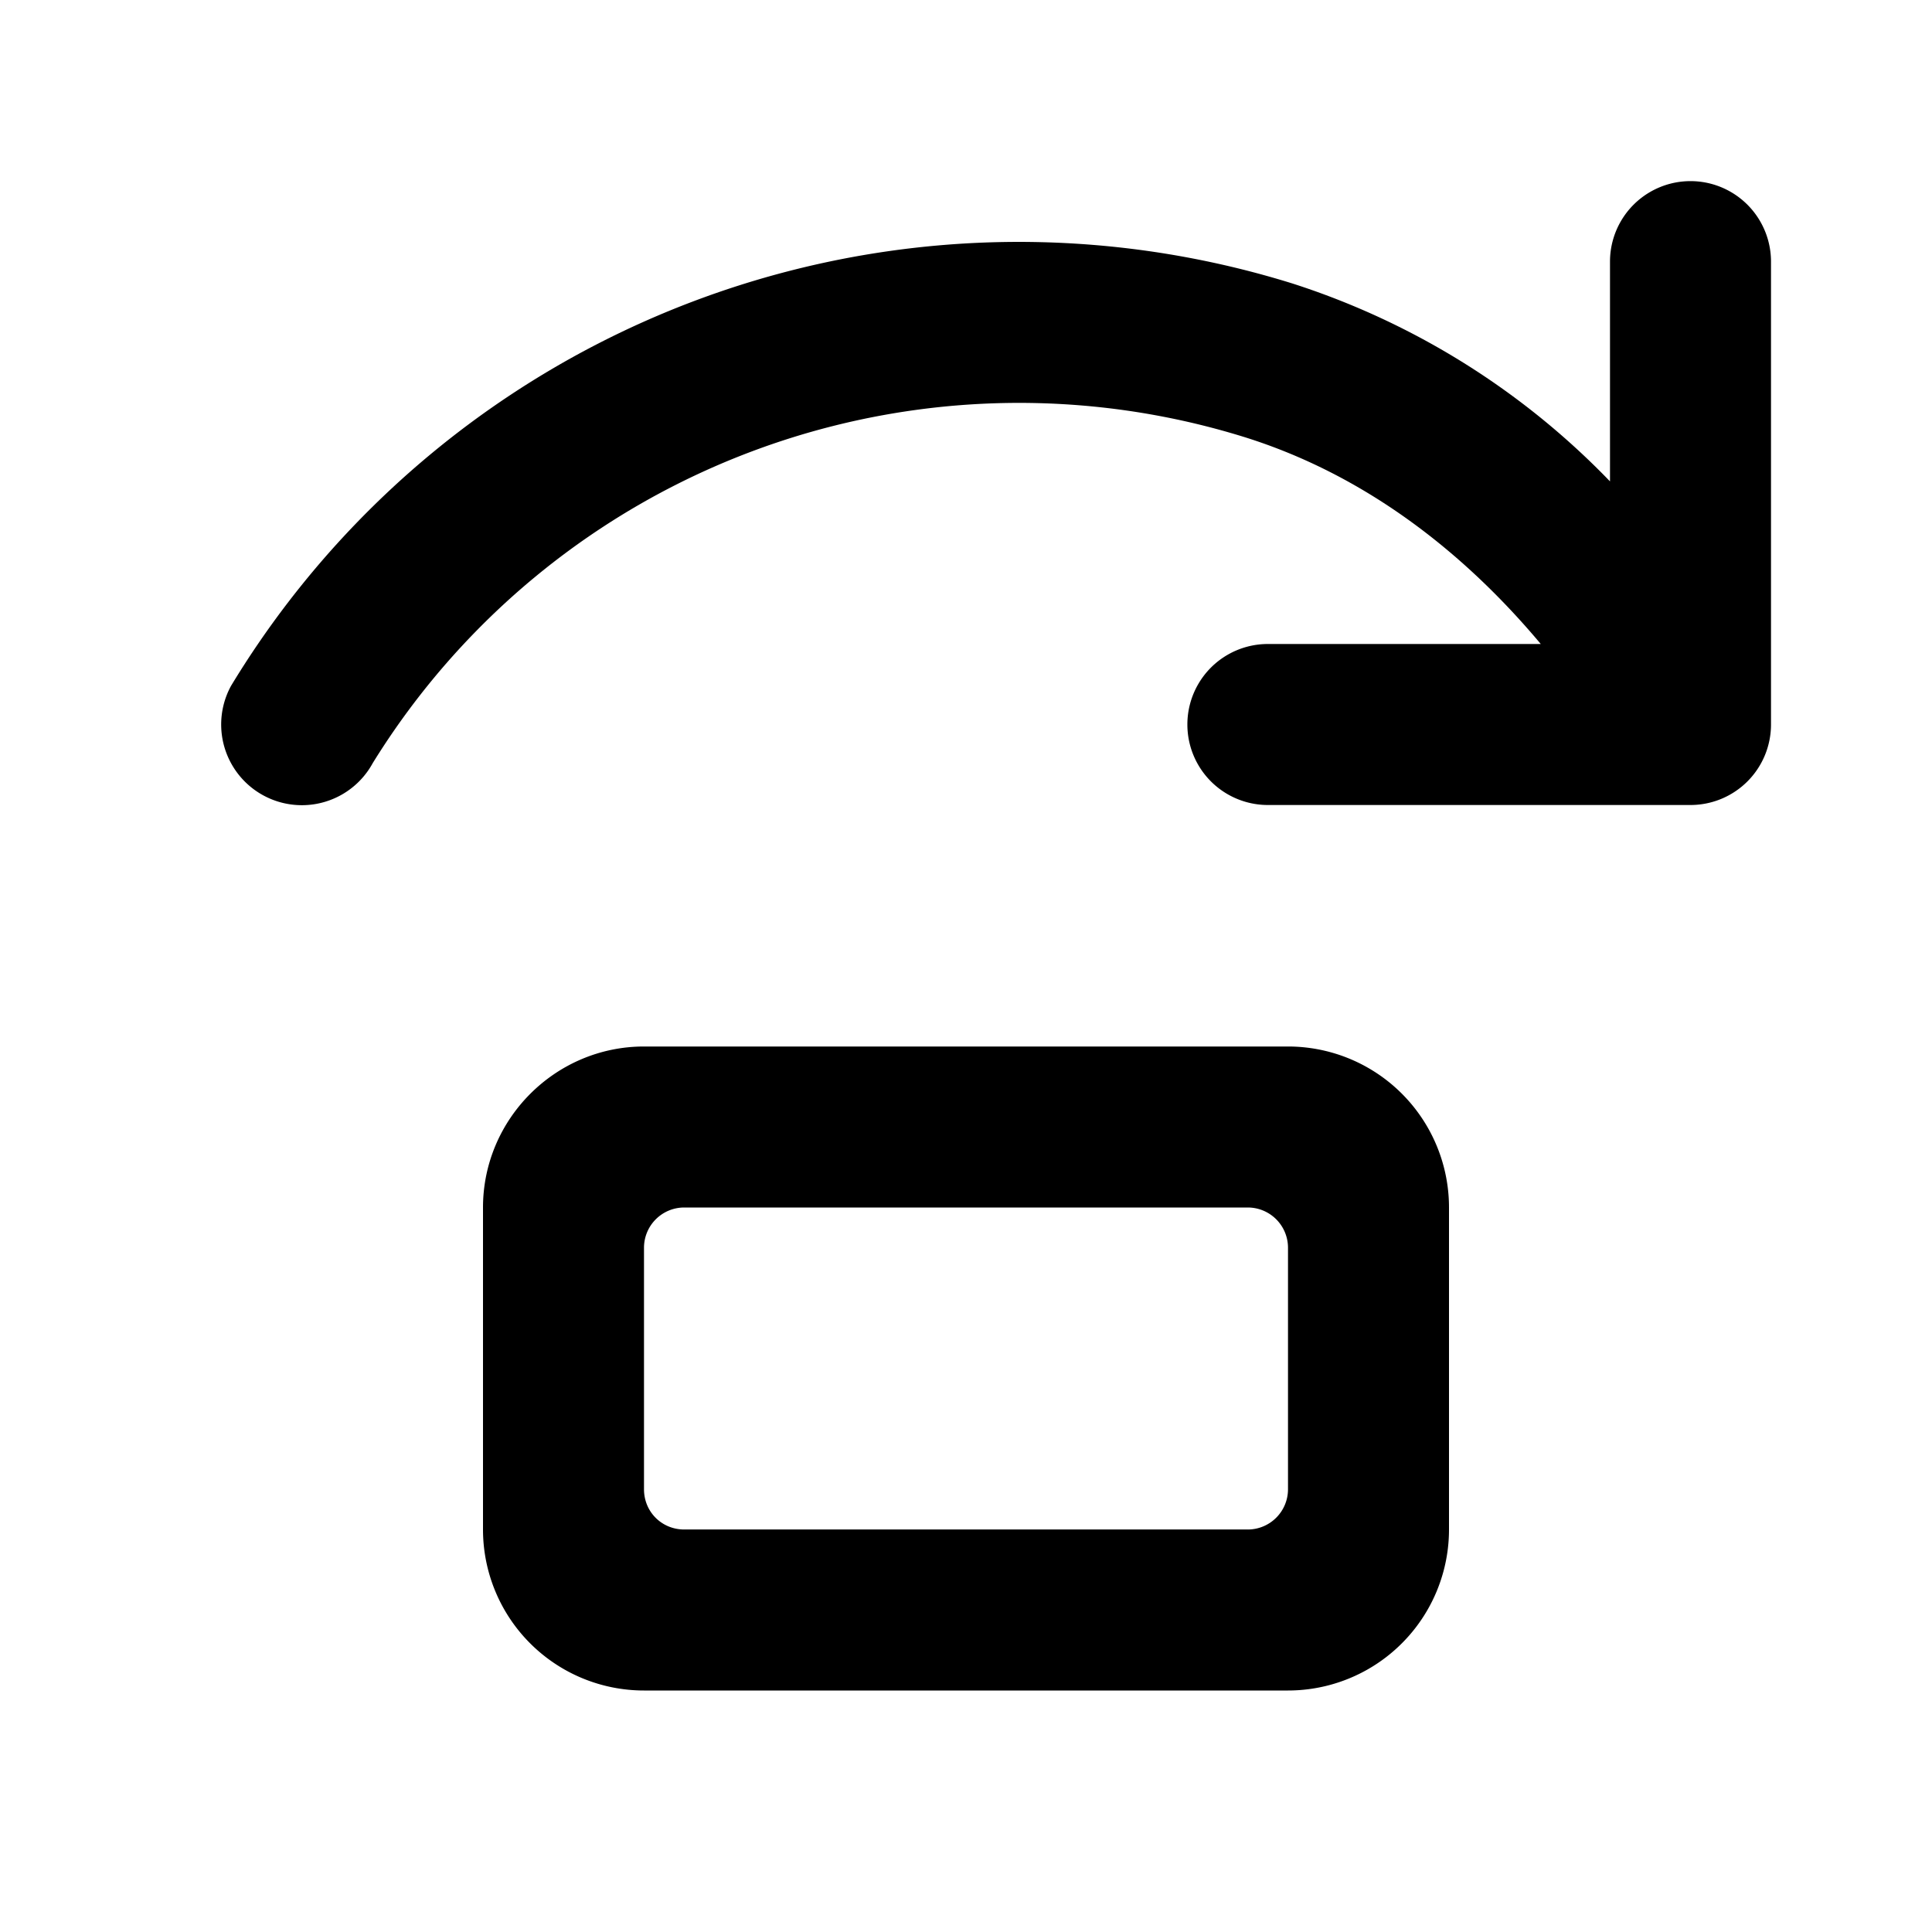 <svg fill="currentColor" viewBox="0 0 24 24"><path d="M22 3.25a1 1 0 1 0-2 0v2.73a9.52 9.52 0 0 0-3.95-2.46 11.44 11.44 0 0 0-13.18 5 1 1 0 0 0 1.76.96 9.44 9.44 0 0 1 10.83-4.05c1.47.46 2.7 1.4 3.68 2.57h-3.39a1 1 0 1 0 0 2H21a1 1 0 0 0 1-1V3.25ZM6 15c0-1.1.9-2 2-2h8a2 2 0 0 1 2 2v4a2 2 0 0 1-2 2H8a2 2 0 0 1-2-2v-4Zm2 .5v3c0 .28.22.5.5.5h7a.5.5 0 0 0 .5-.5v-3a.5.5 0 0 0-.5-.5h-7a.5.5 0 0 0-.5.5Z"/></svg>